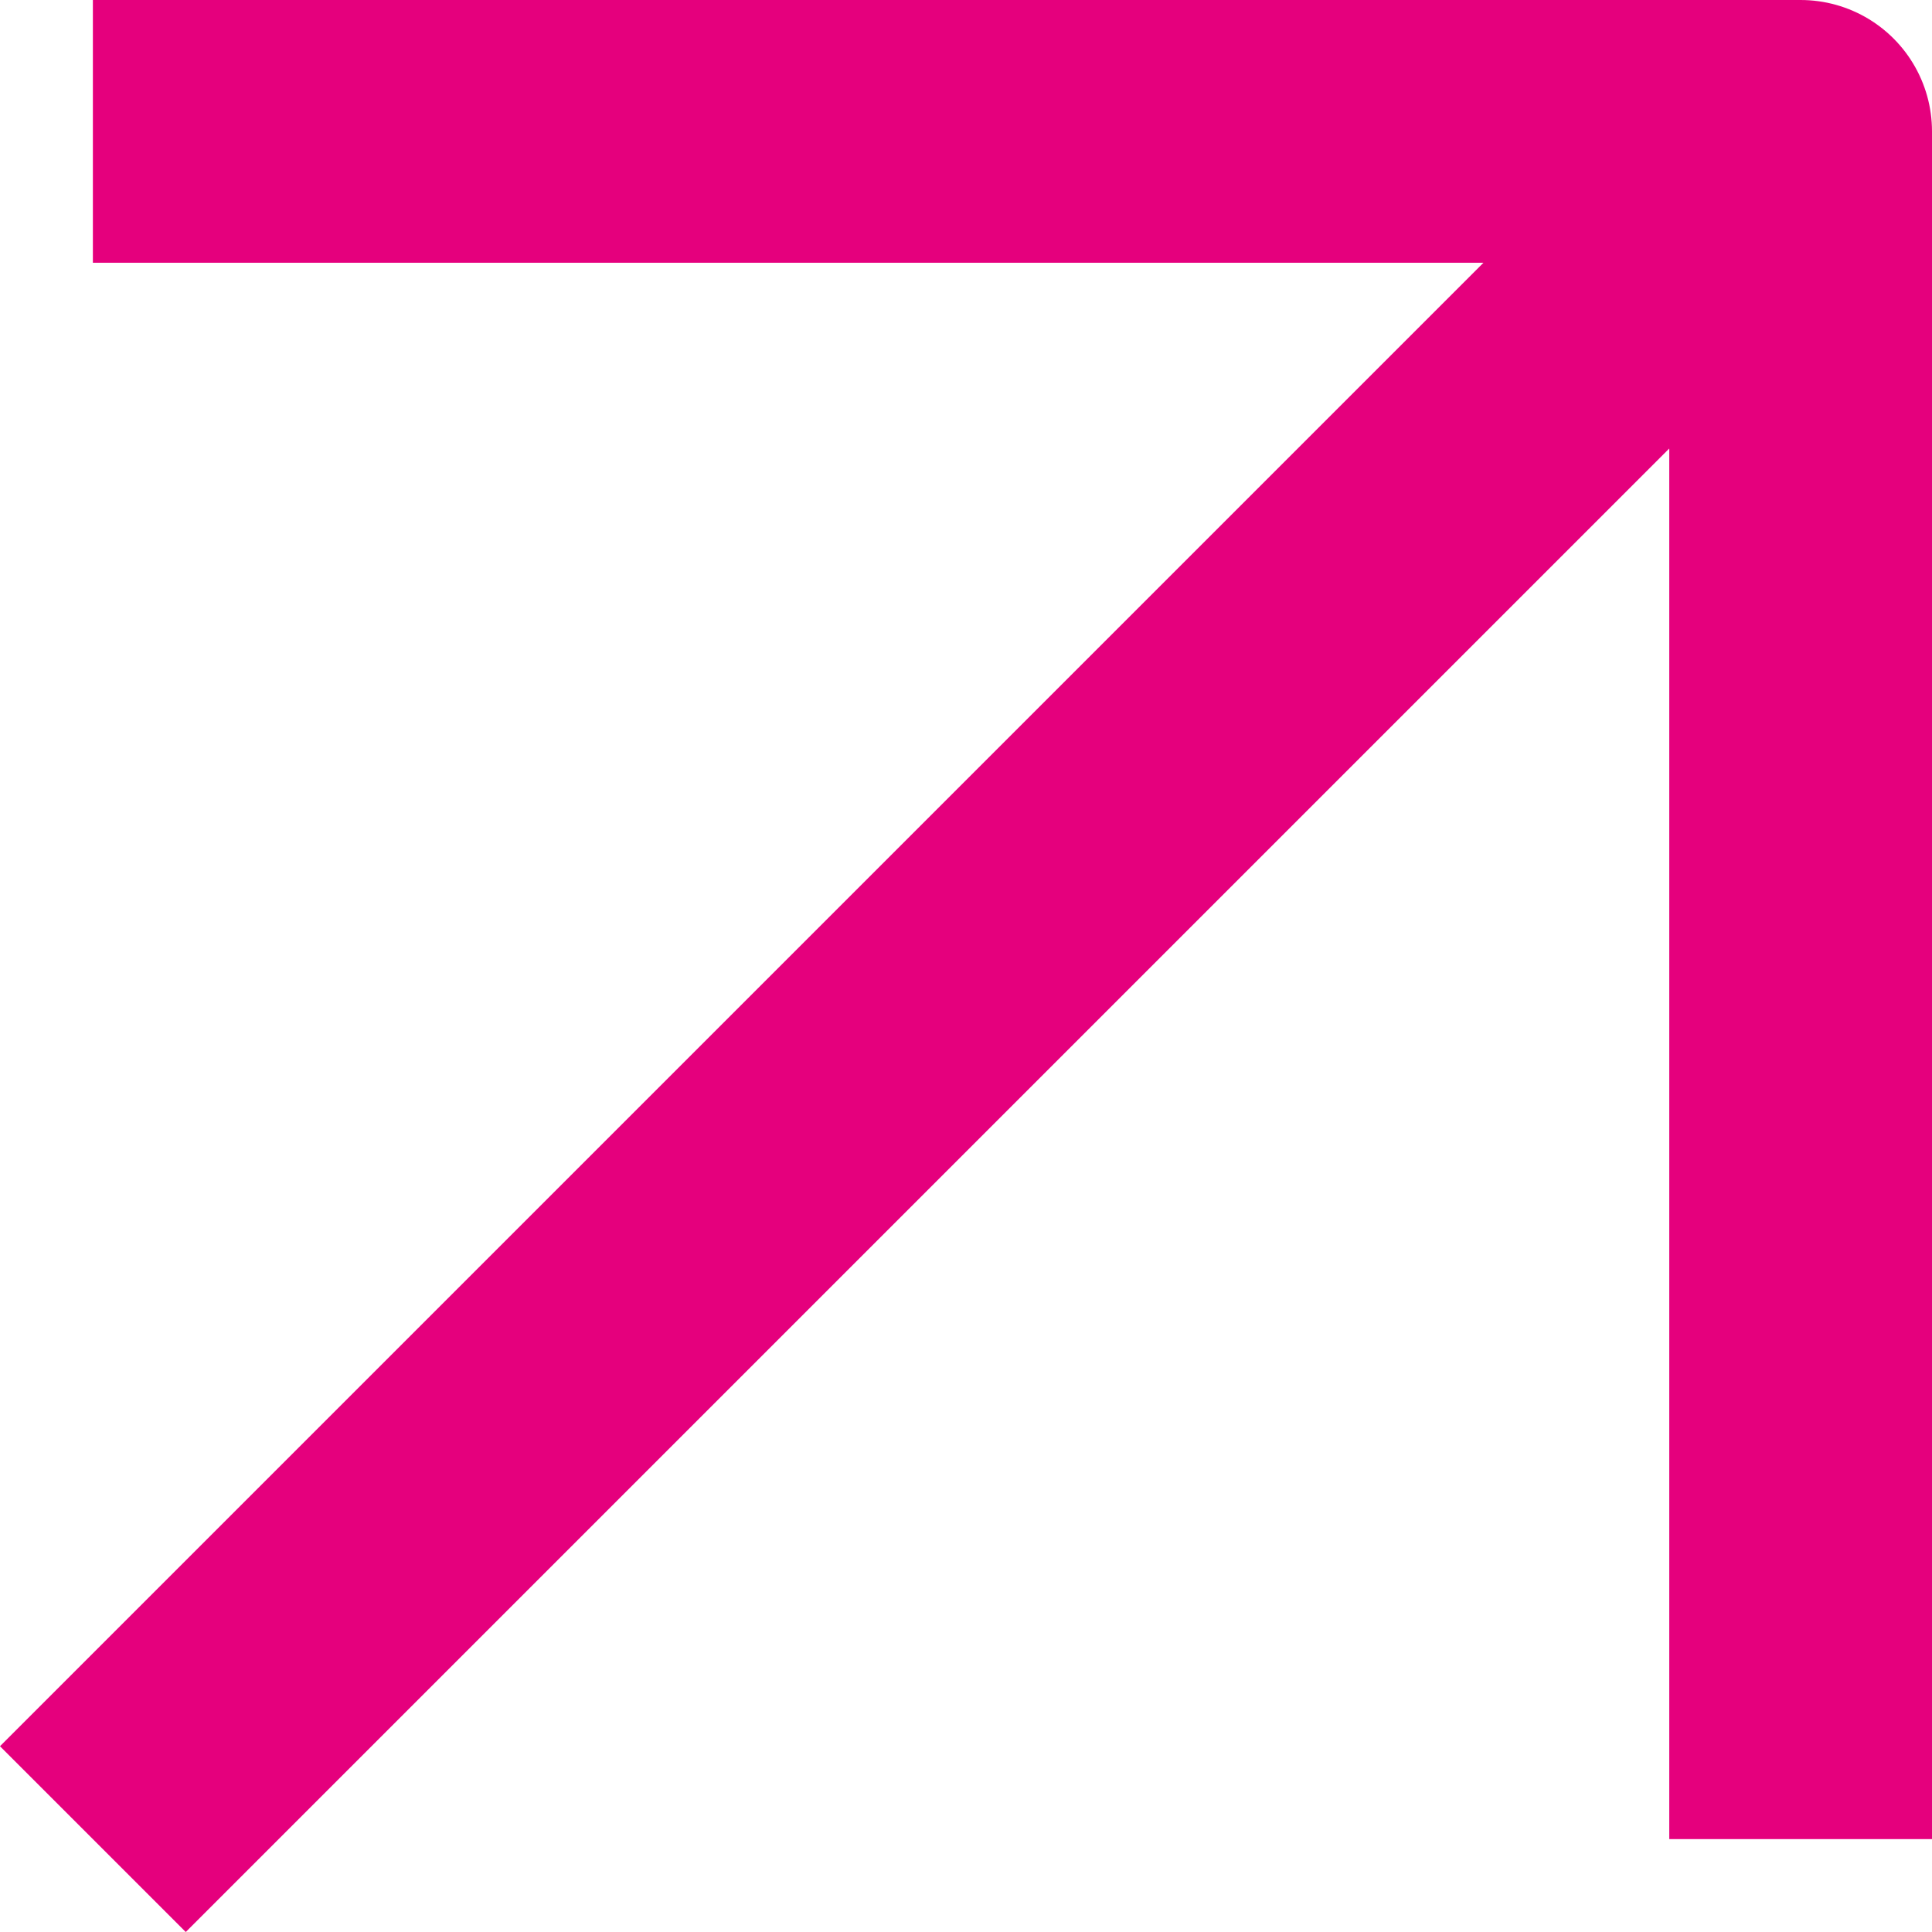 <svg xmlns="http://www.w3.org/2000/svg" width="14.707" height="14.707" viewBox="0 0 14.707 14.707">
  <path id="Icona_arrow_up_right" d="M7,20,20,7m0,13V7H7" transform="translate(-6.293 -6)" fill="none" stroke="#e5007d" stroke-linejoin="round" stroke-width="2"/>
</svg>
